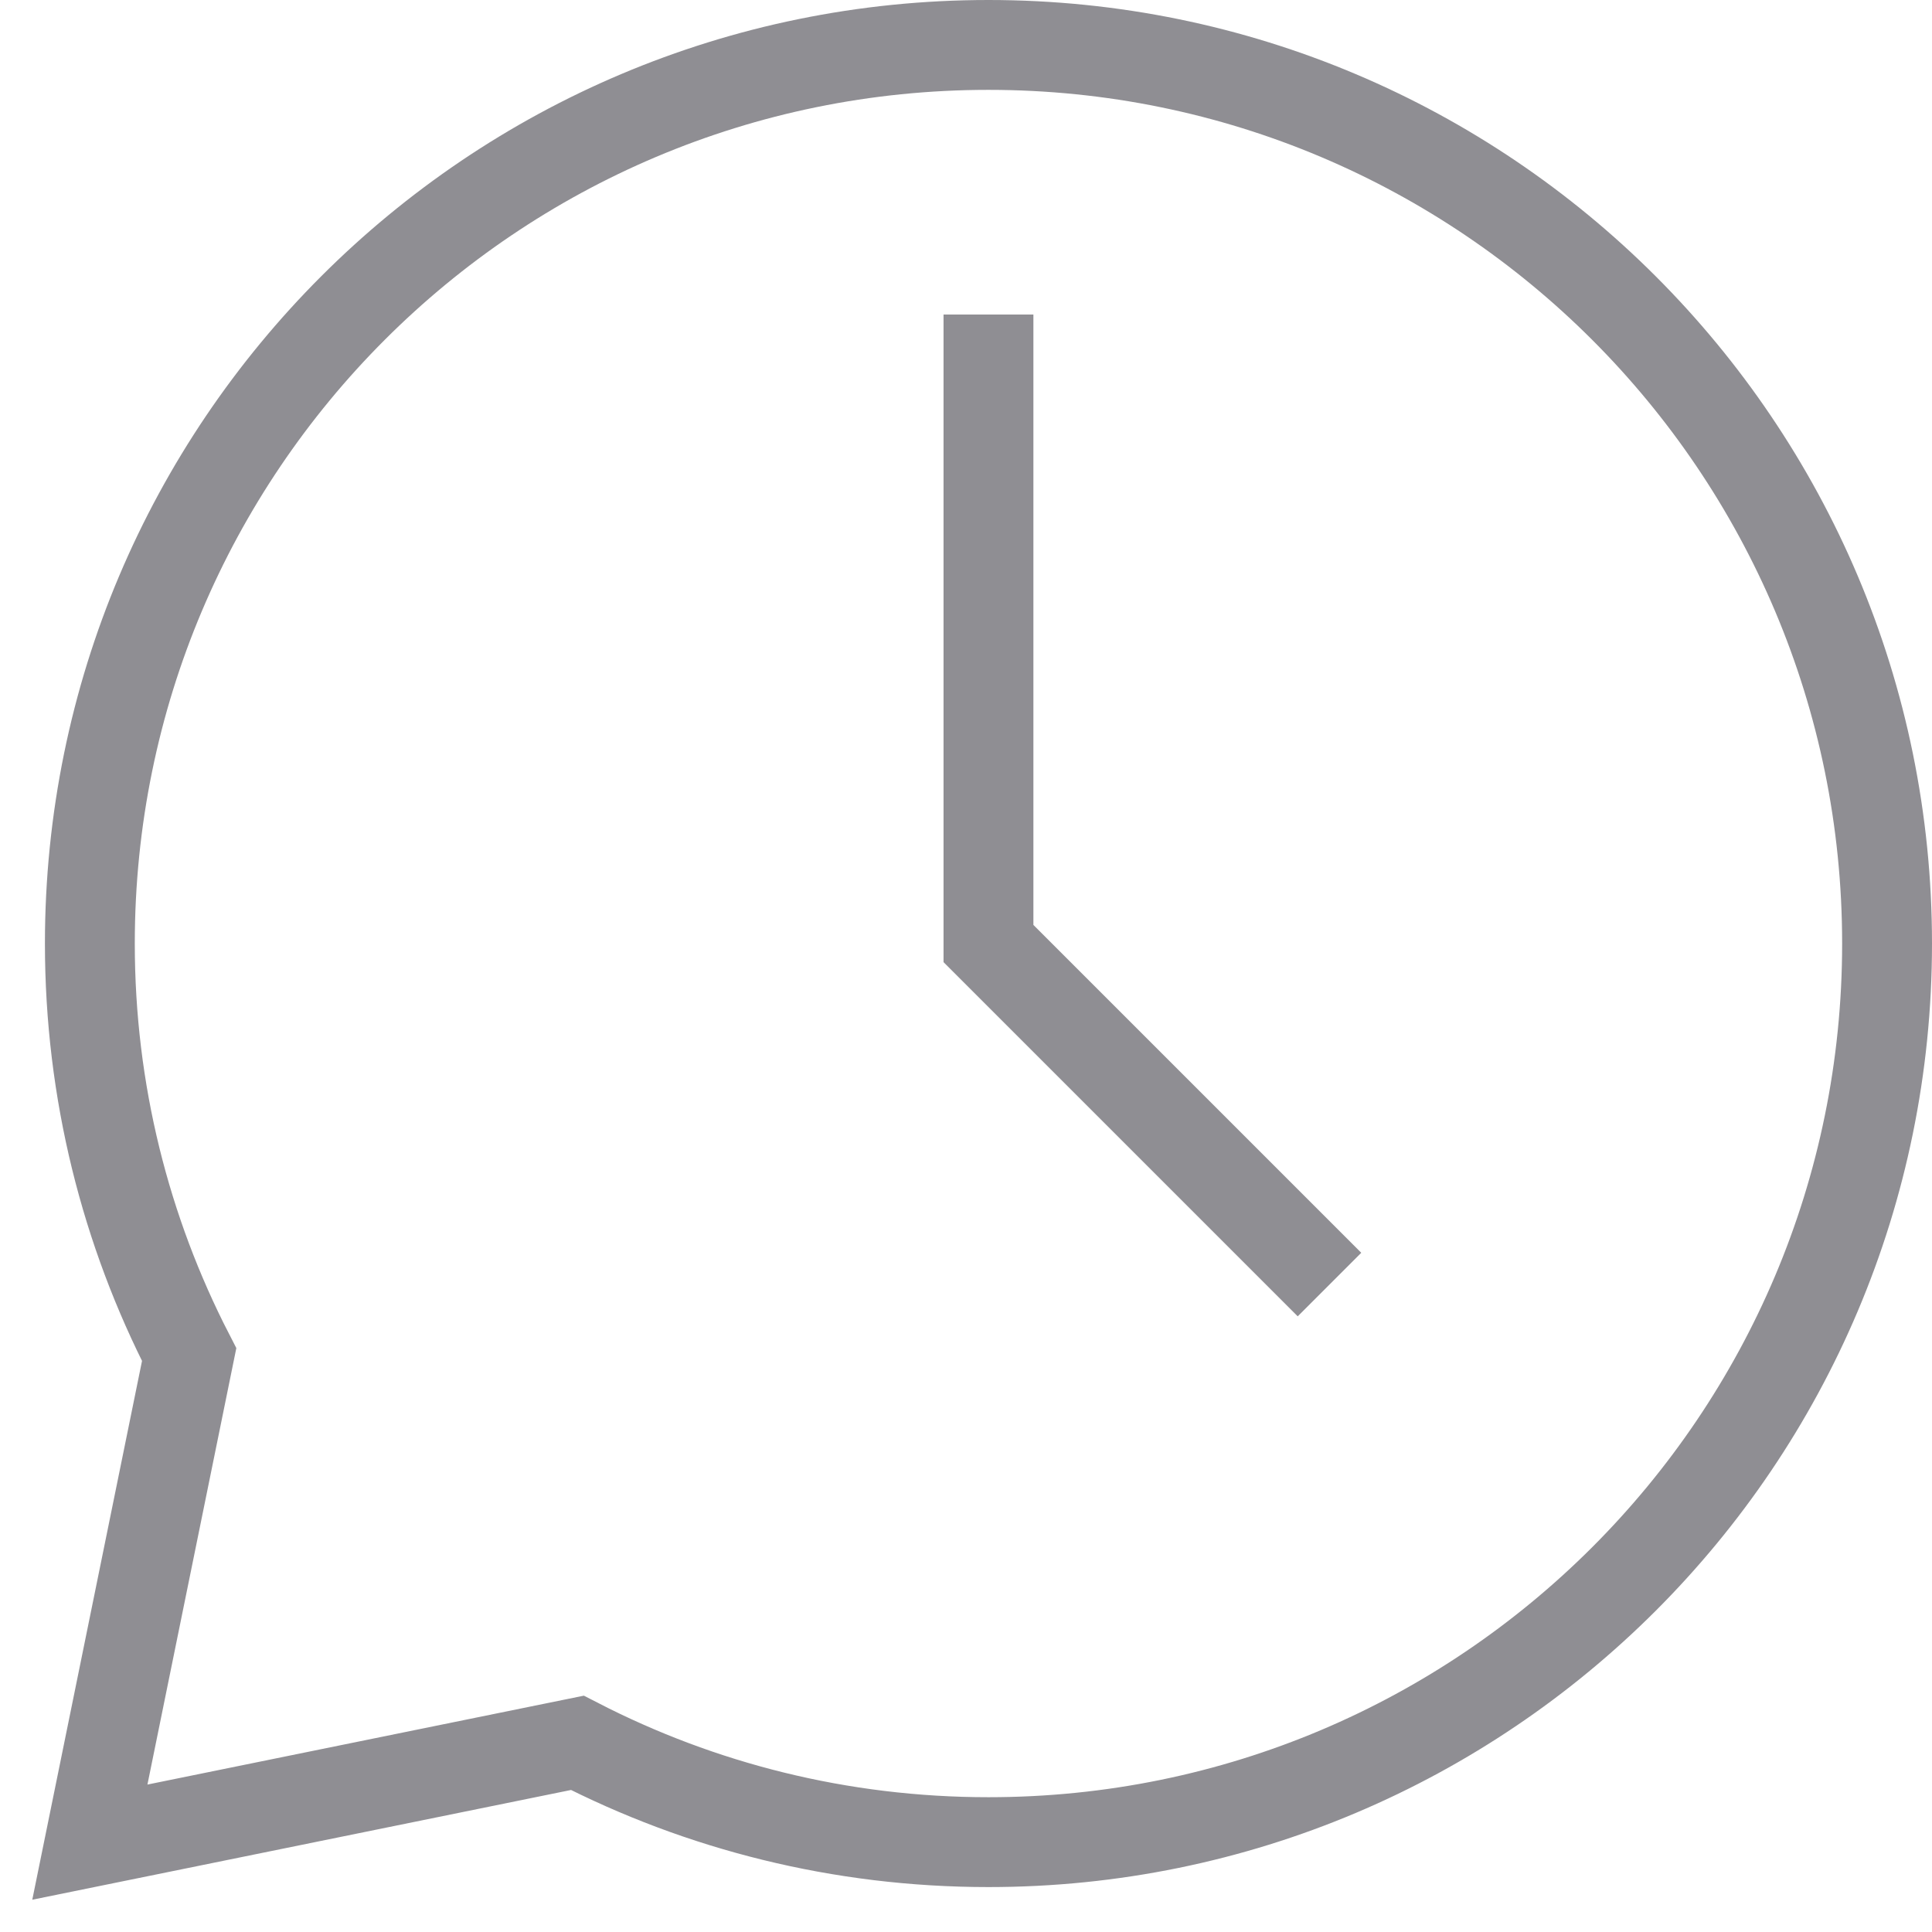 <svg width="43" height="43" viewBox="0 0 43 43" fill="none" xmlns="http://www.w3.org/2000/svg">
<path d="M2 41L12.85 38.79C15.59 40.2 18.7 41 22 41C33.05 41 42 32.05 42 21C42 9.95 33.05 1 22 1C10.95 1 2 9.95 2 21C2 24.3 2.8 27.409 4.21 30.149L2 41Z" stroke="#8F8E93" stroke-width="2" stroke-miterlimit="10"/>
<path d="M29.59 28.59L22 21V7" stroke="#8F8E93" stroke-width="2" stroke-miterlimit="10"/>
</svg>
